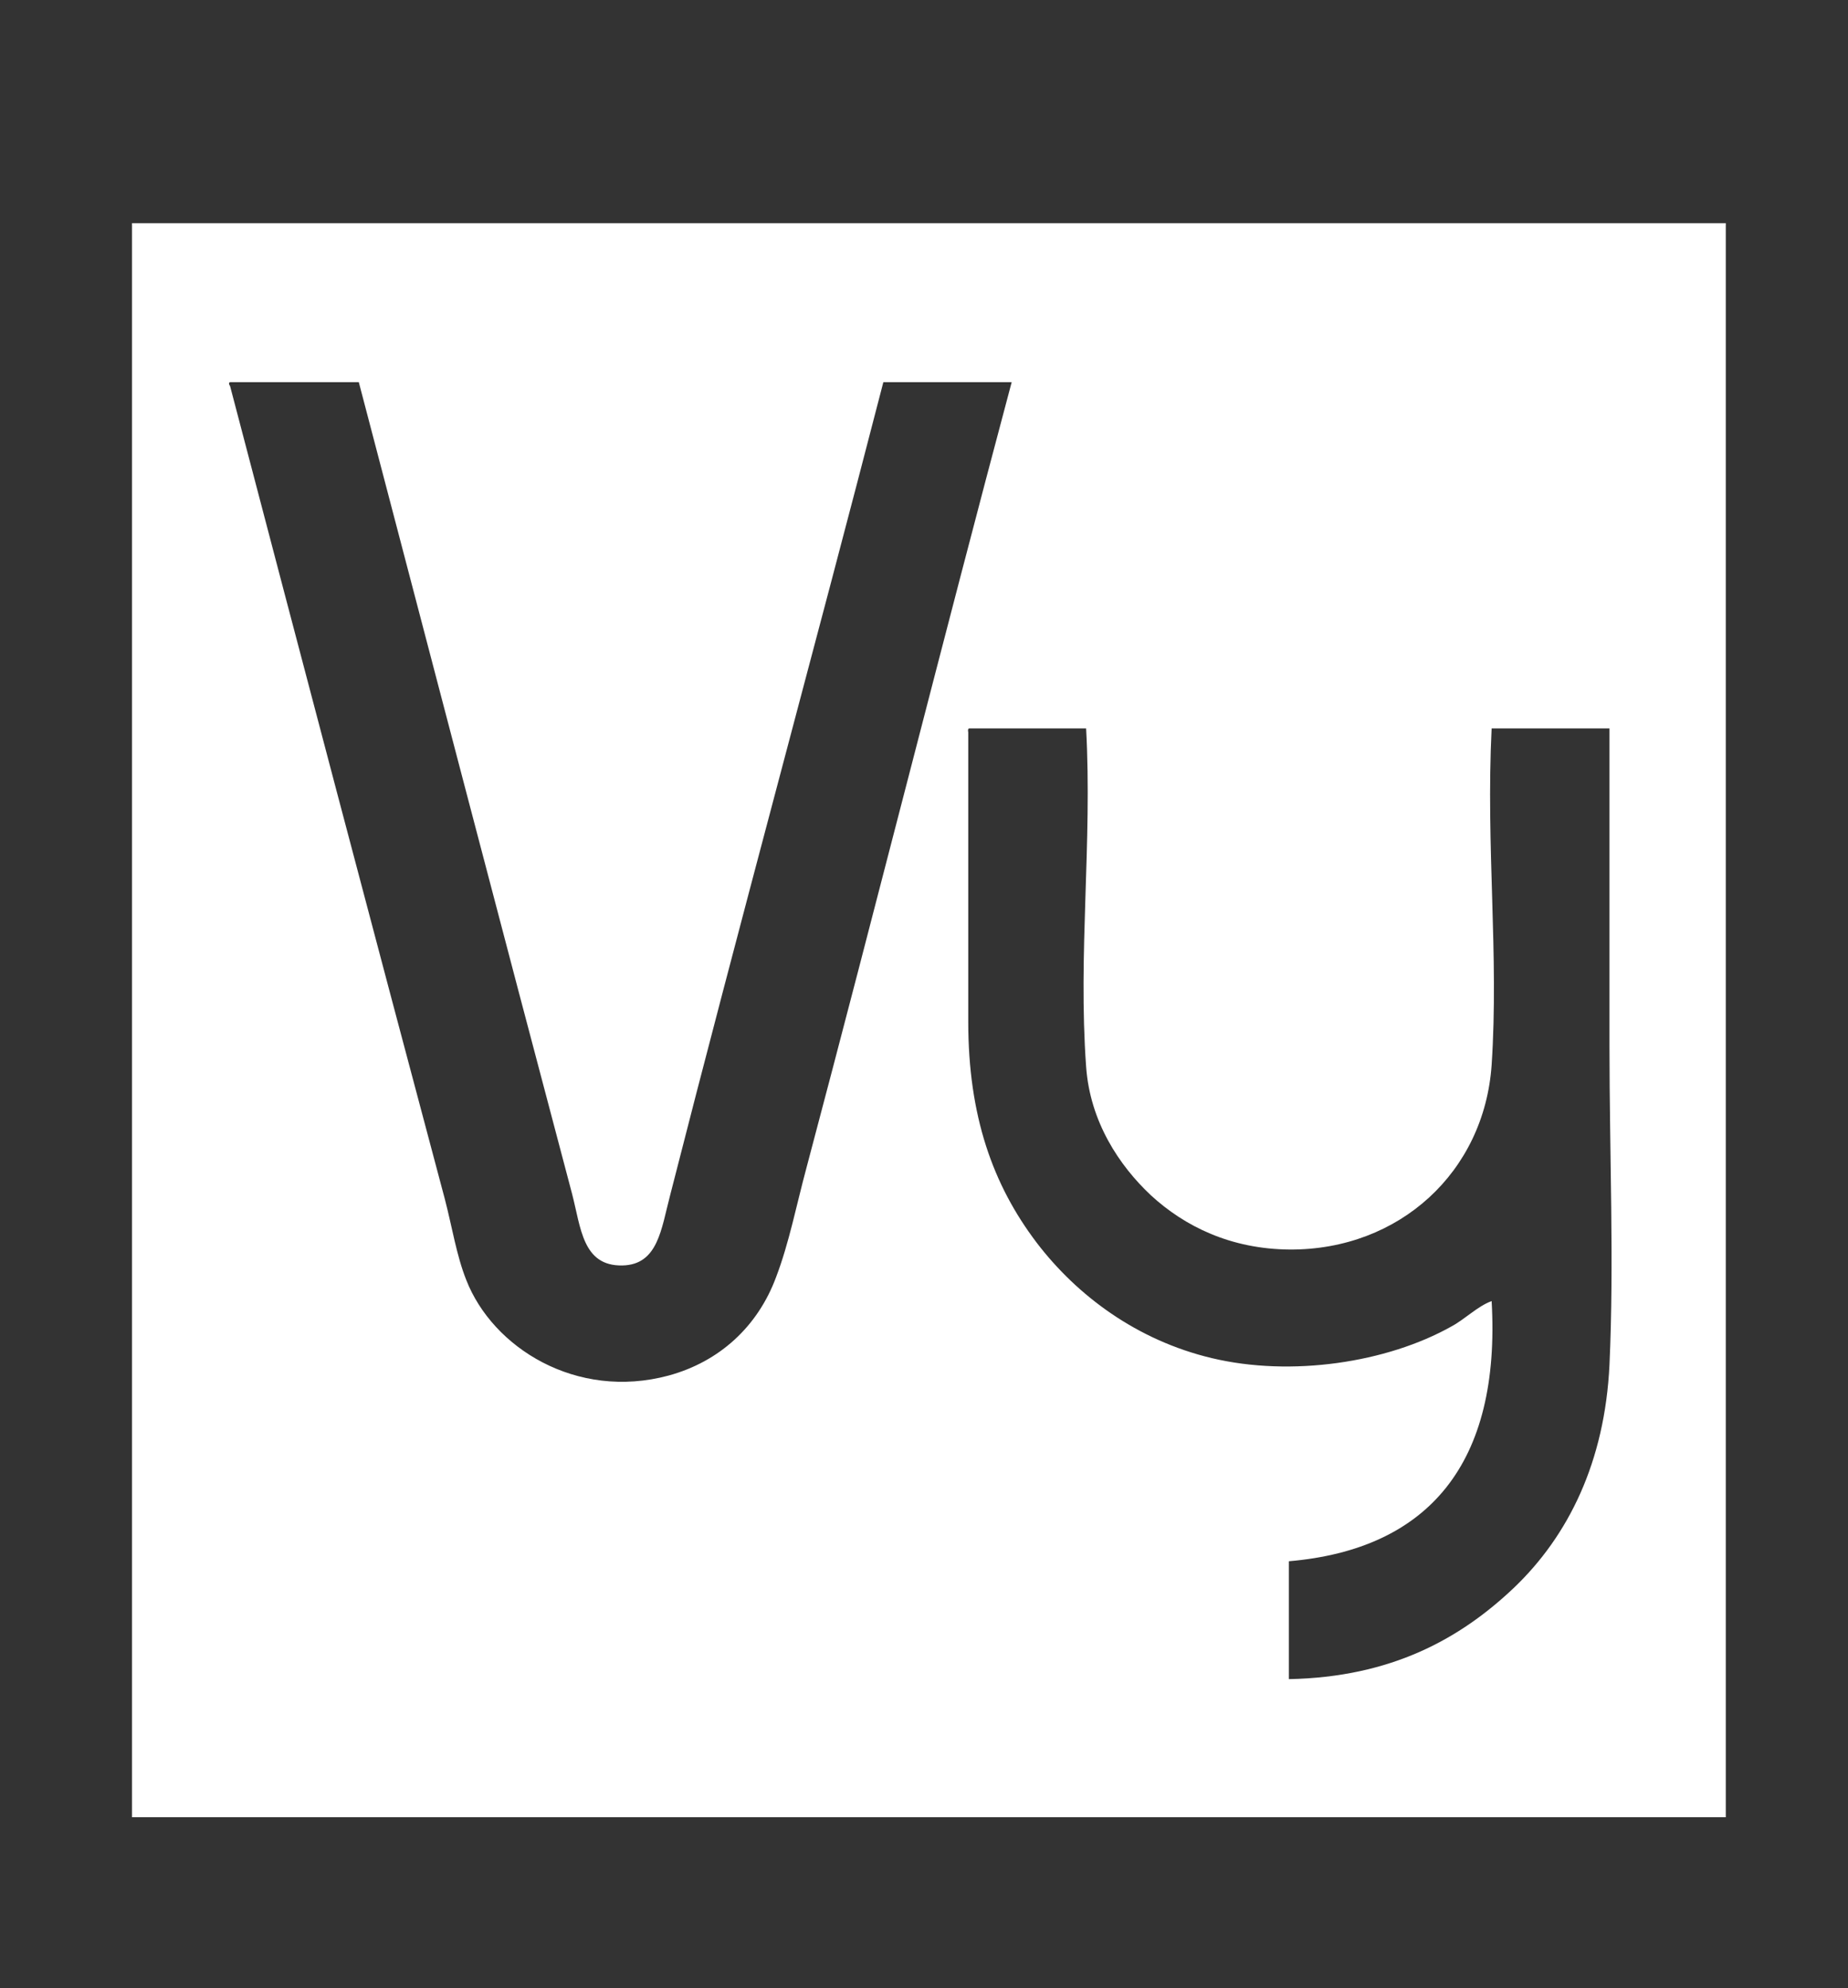 <svg xmlns="http://www.w3.org/2000/svg" xmlns:xlink="http://www.w3.org/1999/xlink" id="Master_Logo" x="0px" y="0px" width="119px" height="128px" viewBox="0 0 119 128" xml:space="preserve"><rect x="0" y="0" width="119" height="128" fill="#333333" stroke="none"/>  <path fill-rule="evenodd" clip-rule="evenodd" fill="#FFFFFF" d="M62.349,47.148v18.624c0,6.066,1.574,10.51,4.419,14.254 c2.596,3.395,6.441,6.267,11.26,7.415c5.117,1.223,11.284,0.299,15.453-2.048c0.874-0.474,1.673-1.298,2.571-1.623 c0.6,10.436-4.043,15.978-13.057,16.751v7.589c6.591-0.124,11.034-2.596,14.504-5.891c3.495-3.345,5.843-8.089,6.142-14.355 c0.3-6.591,0-13.556,0-20.472V46.899h-7.589c-0.375,7.639,0.474,14.53,0,21.669c-0.475,6.89-5.941,11.909-12.981,11.883 c-3.82-0.024-6.791-1.497-8.963-3.495c-2.021-1.897-3.919-4.719-4.169-8.288c-0.524-7.265,0.4-14.38,0-21.77h-7.514 C62.324,46.899,62.324,47.024,62.349,47.148z M14.815,24.854c4.569,17.425,9.188,34.951,13.831,52.352 c0.474,1.823,0.75,3.621,1.374,5.193c1.697,4.369,7.089,7.764,13.031,6.166c3.296-0.898,5.743-3.171,6.916-6.316 c0.85-2.222,1.324-4.693,1.972-7.089c4.495-16.927,8.738-33.802,13.207-50.554h-8.264c-4.419,17.125-9.286,34.925-13.73,52.351 c-0.574,2.172-0.774,4.469-3.071,4.519c-2.571,0.05-2.671-2.422-3.245-4.619c-4.595-17.325-9.337-35.499-13.731-52.25h-8.289 C14.691,24.63,14.766,24.805,14.815,24.854z M8.5,14.37h102.63V117H8.5V14.37z"></path></svg>